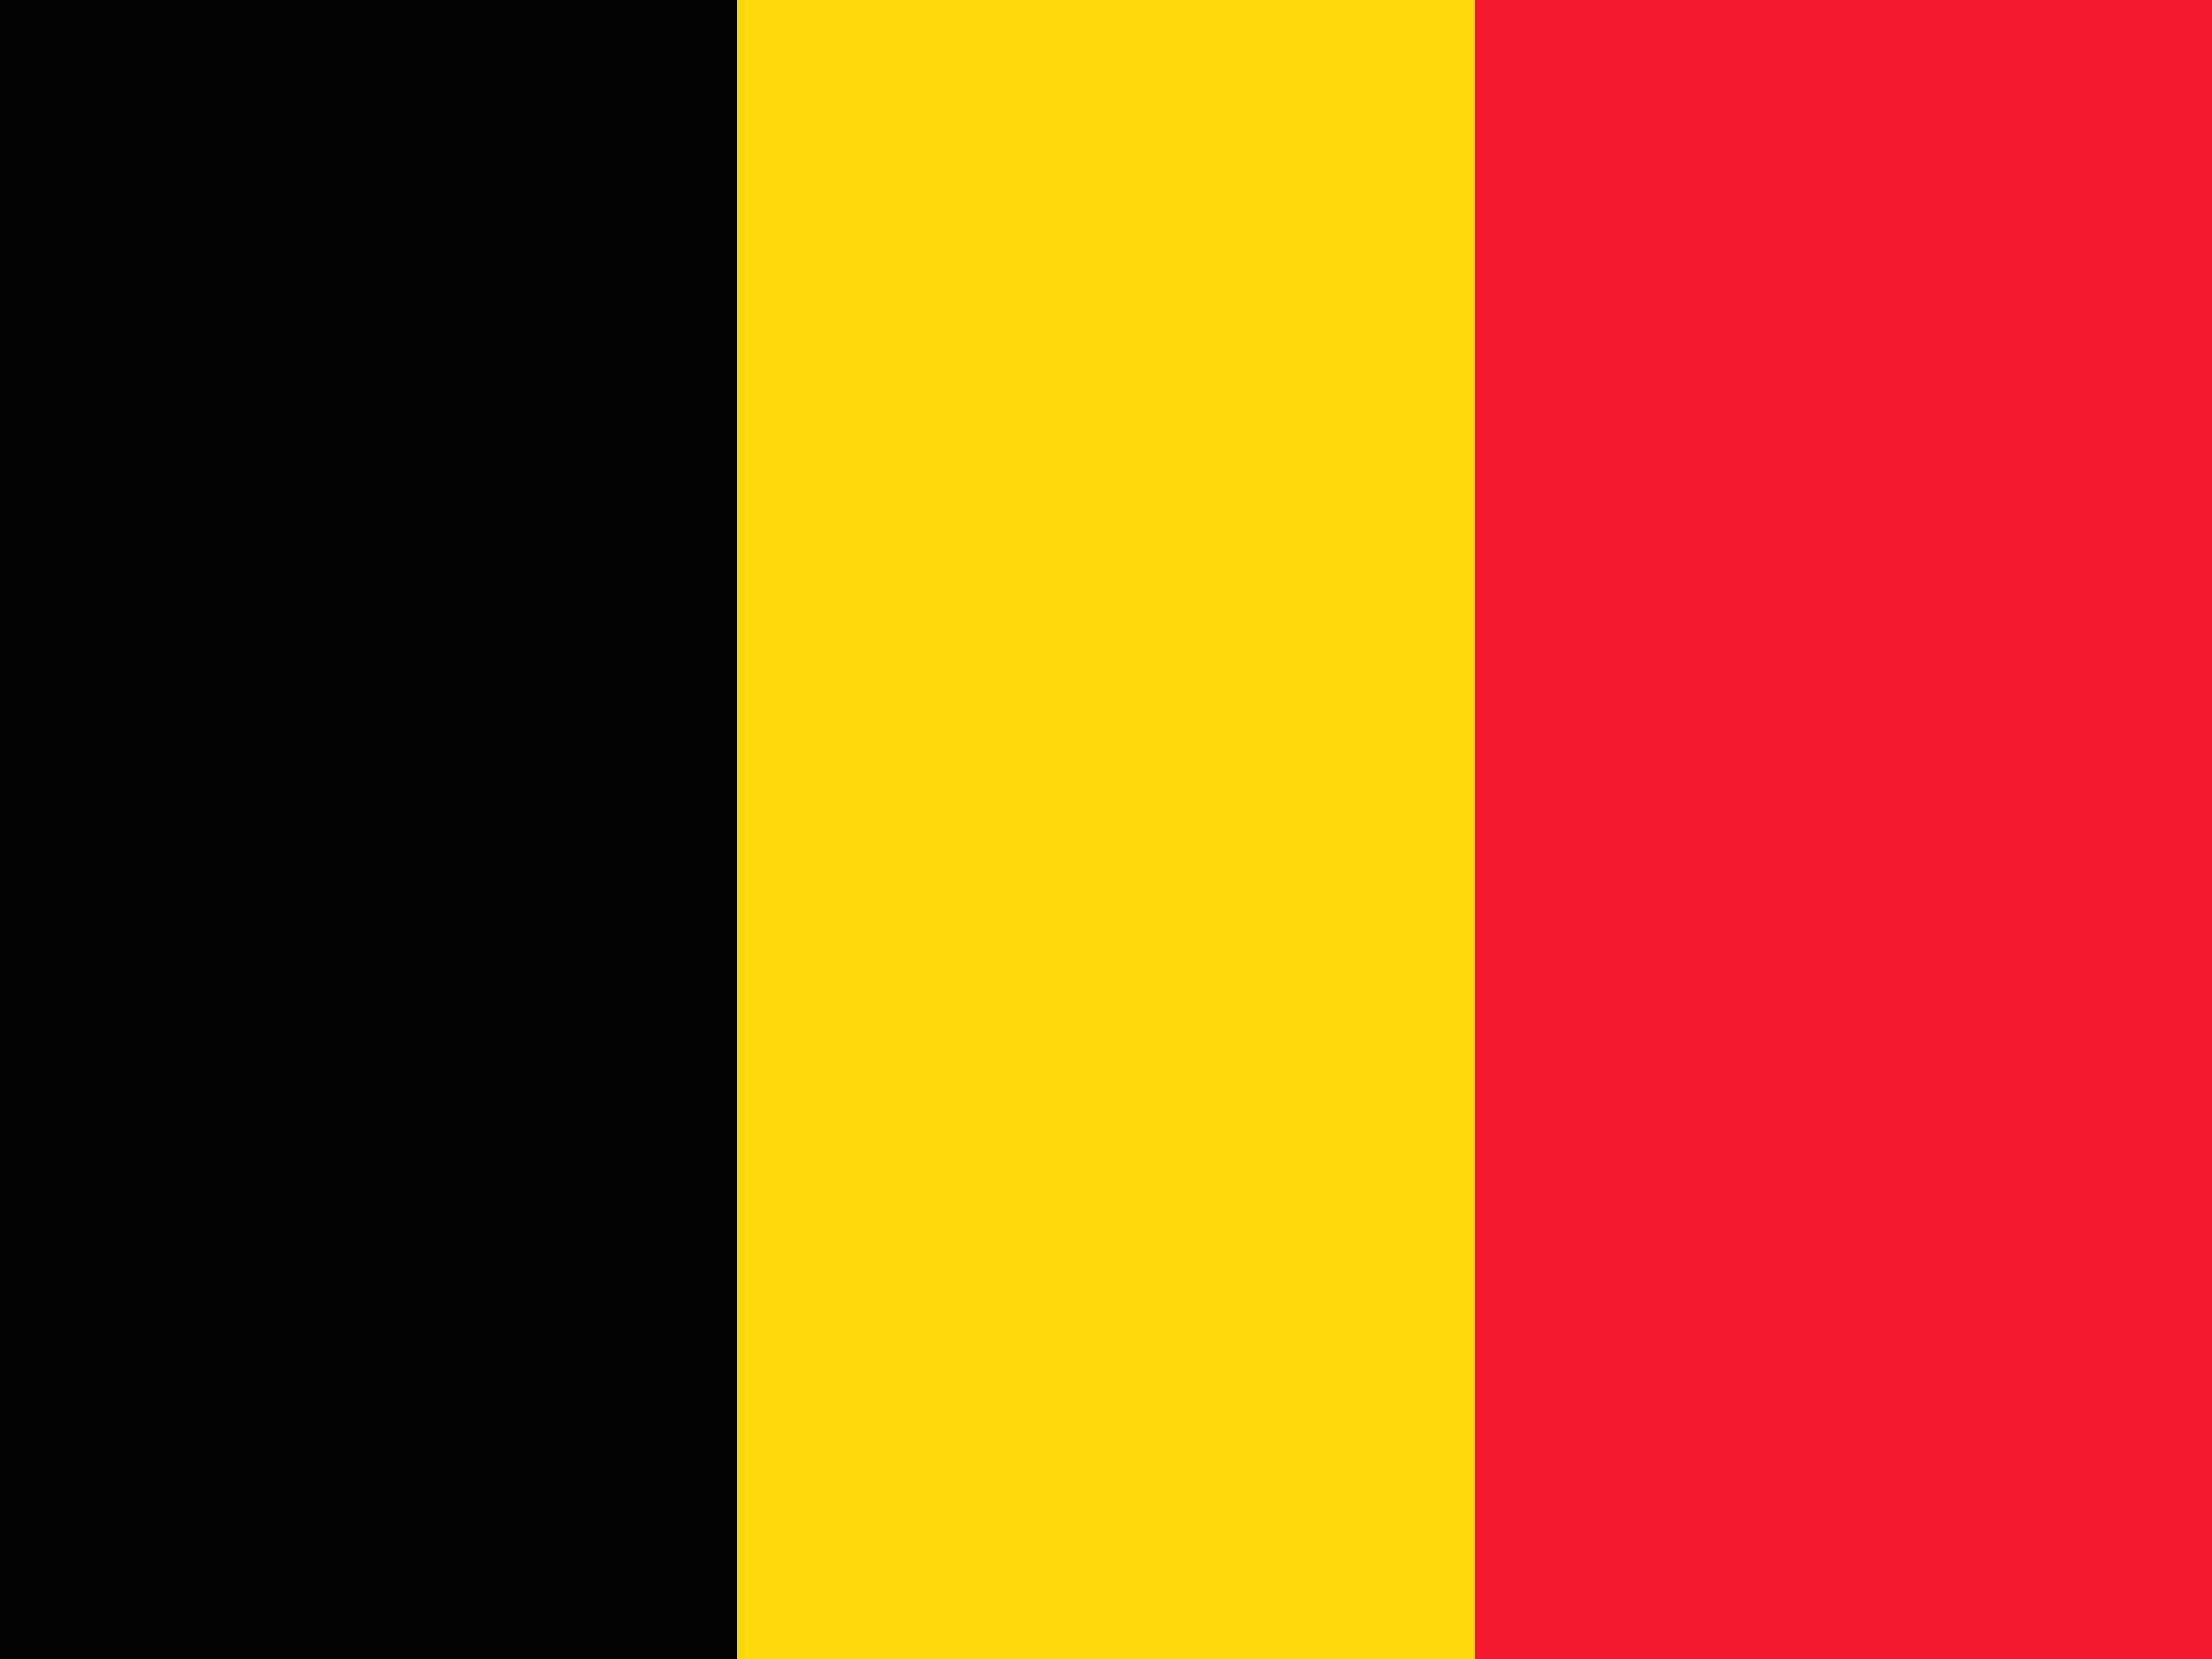 <svg width="80" height="60" viewBox="0 0 80 60" fill="none" xmlns="http://www.w3.org/2000/svg">
<g clip-path="url(#clip0_4285_32088)">
<path fill-rule="evenodd" clip-rule="evenodd" d="M0 0H26.663V60H0V0Z" fill="#000001"/>
<path fill-rule="evenodd" clip-rule="evenodd" d="M26.663 0H53.337V60H26.663V0Z" fill="#FFD90C"/>
<path fill-rule="evenodd" clip-rule="evenodd" d="M53.337 0H80V60H53.337V0Z" fill="#F31830"/>
</g>
<defs>
<clipPath id="clip0_4285_32088">
<rect width="80" height="60" fill="white"/>
</clipPath>
</defs>
</svg>
